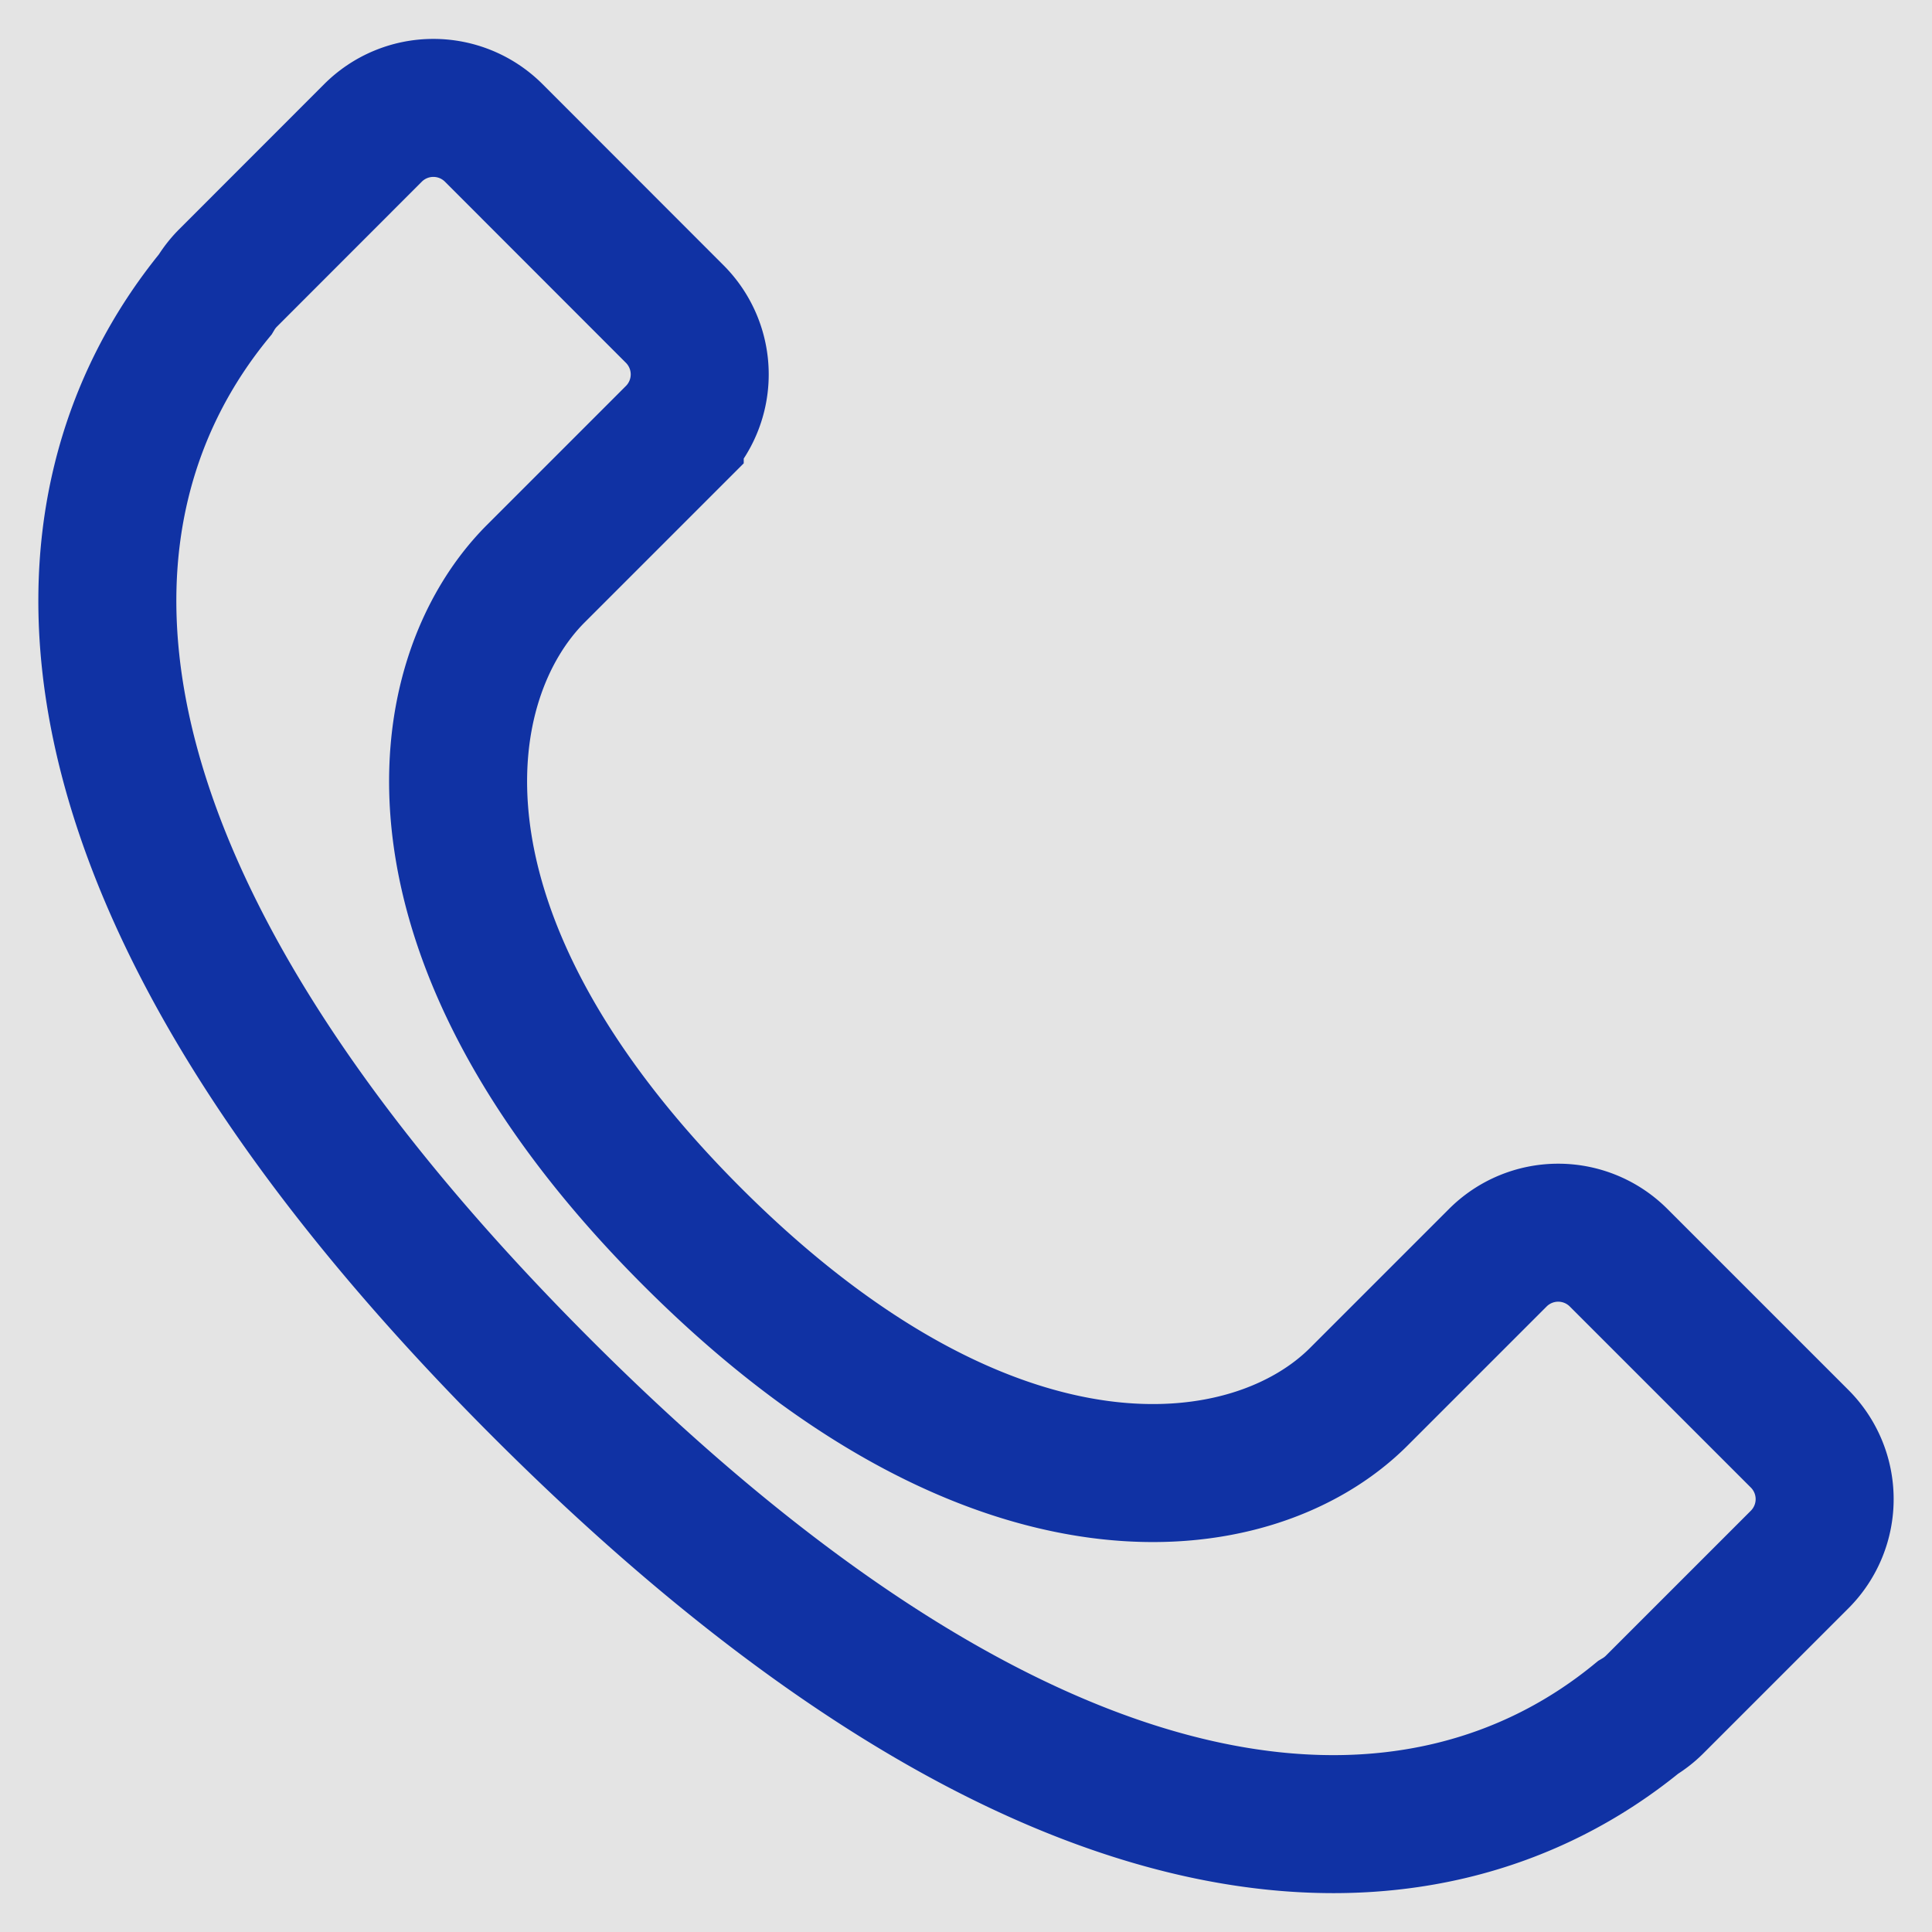 <svg xmlns="http://www.w3.org/2000/svg" xmlns:xlink="http://www.w3.org/1999/xlink" width="42" height="42" viewBox="0 0 42 42">
  <defs>
    <clipPath id="clip-Dedicated_Support_Guidance">
      <rect width="42" height="42"/>
    </clipPath>
  </defs>
  <g id="Dedicated_Support_Guidance" data-name="Dedicated Support &amp; Guidance" clip-path="url(#clip-Dedicated_Support_Guidance)">
    <rect width="42" height="42" fill="#e4e4e4"/>
    <g id="Group_520" data-name="Group 520" transform="translate(16.333 8.346)">
      <g id="linear_-_fill" transform="translate(-14 -6)">
        <path id="Path_24366" data-name="Path 24366" d="M32.853,37.261a1.856,1.856,0,0,0-2.624,0h0l-3.021,3.021c-2.291,2.294-7.932,3.083-14.494-3.478s-5.687-12.121-3.4-14.412l3.021-3.021a1.856,1.856,0,0,0,0-2.624h0L8.4,12.809a1.856,1.856,0,0,0-2.624,0h0L2.611,15.976a1.873,1.873,0,0,0-.268.349c-3.742,4.567-4.064,12.6,7.09,23.76S28.707,51,33.274,47.257a1.873,1.873,0,0,0,.349-.268l3.167-3.167a1.856,1.856,0,0,0,0-2.624h0Z" transform="translate(0 -12.266)" fill="none" stroke="#1032a4" stroke-width="3"/>
      </g>
    </g>
  </g>
</svg>
